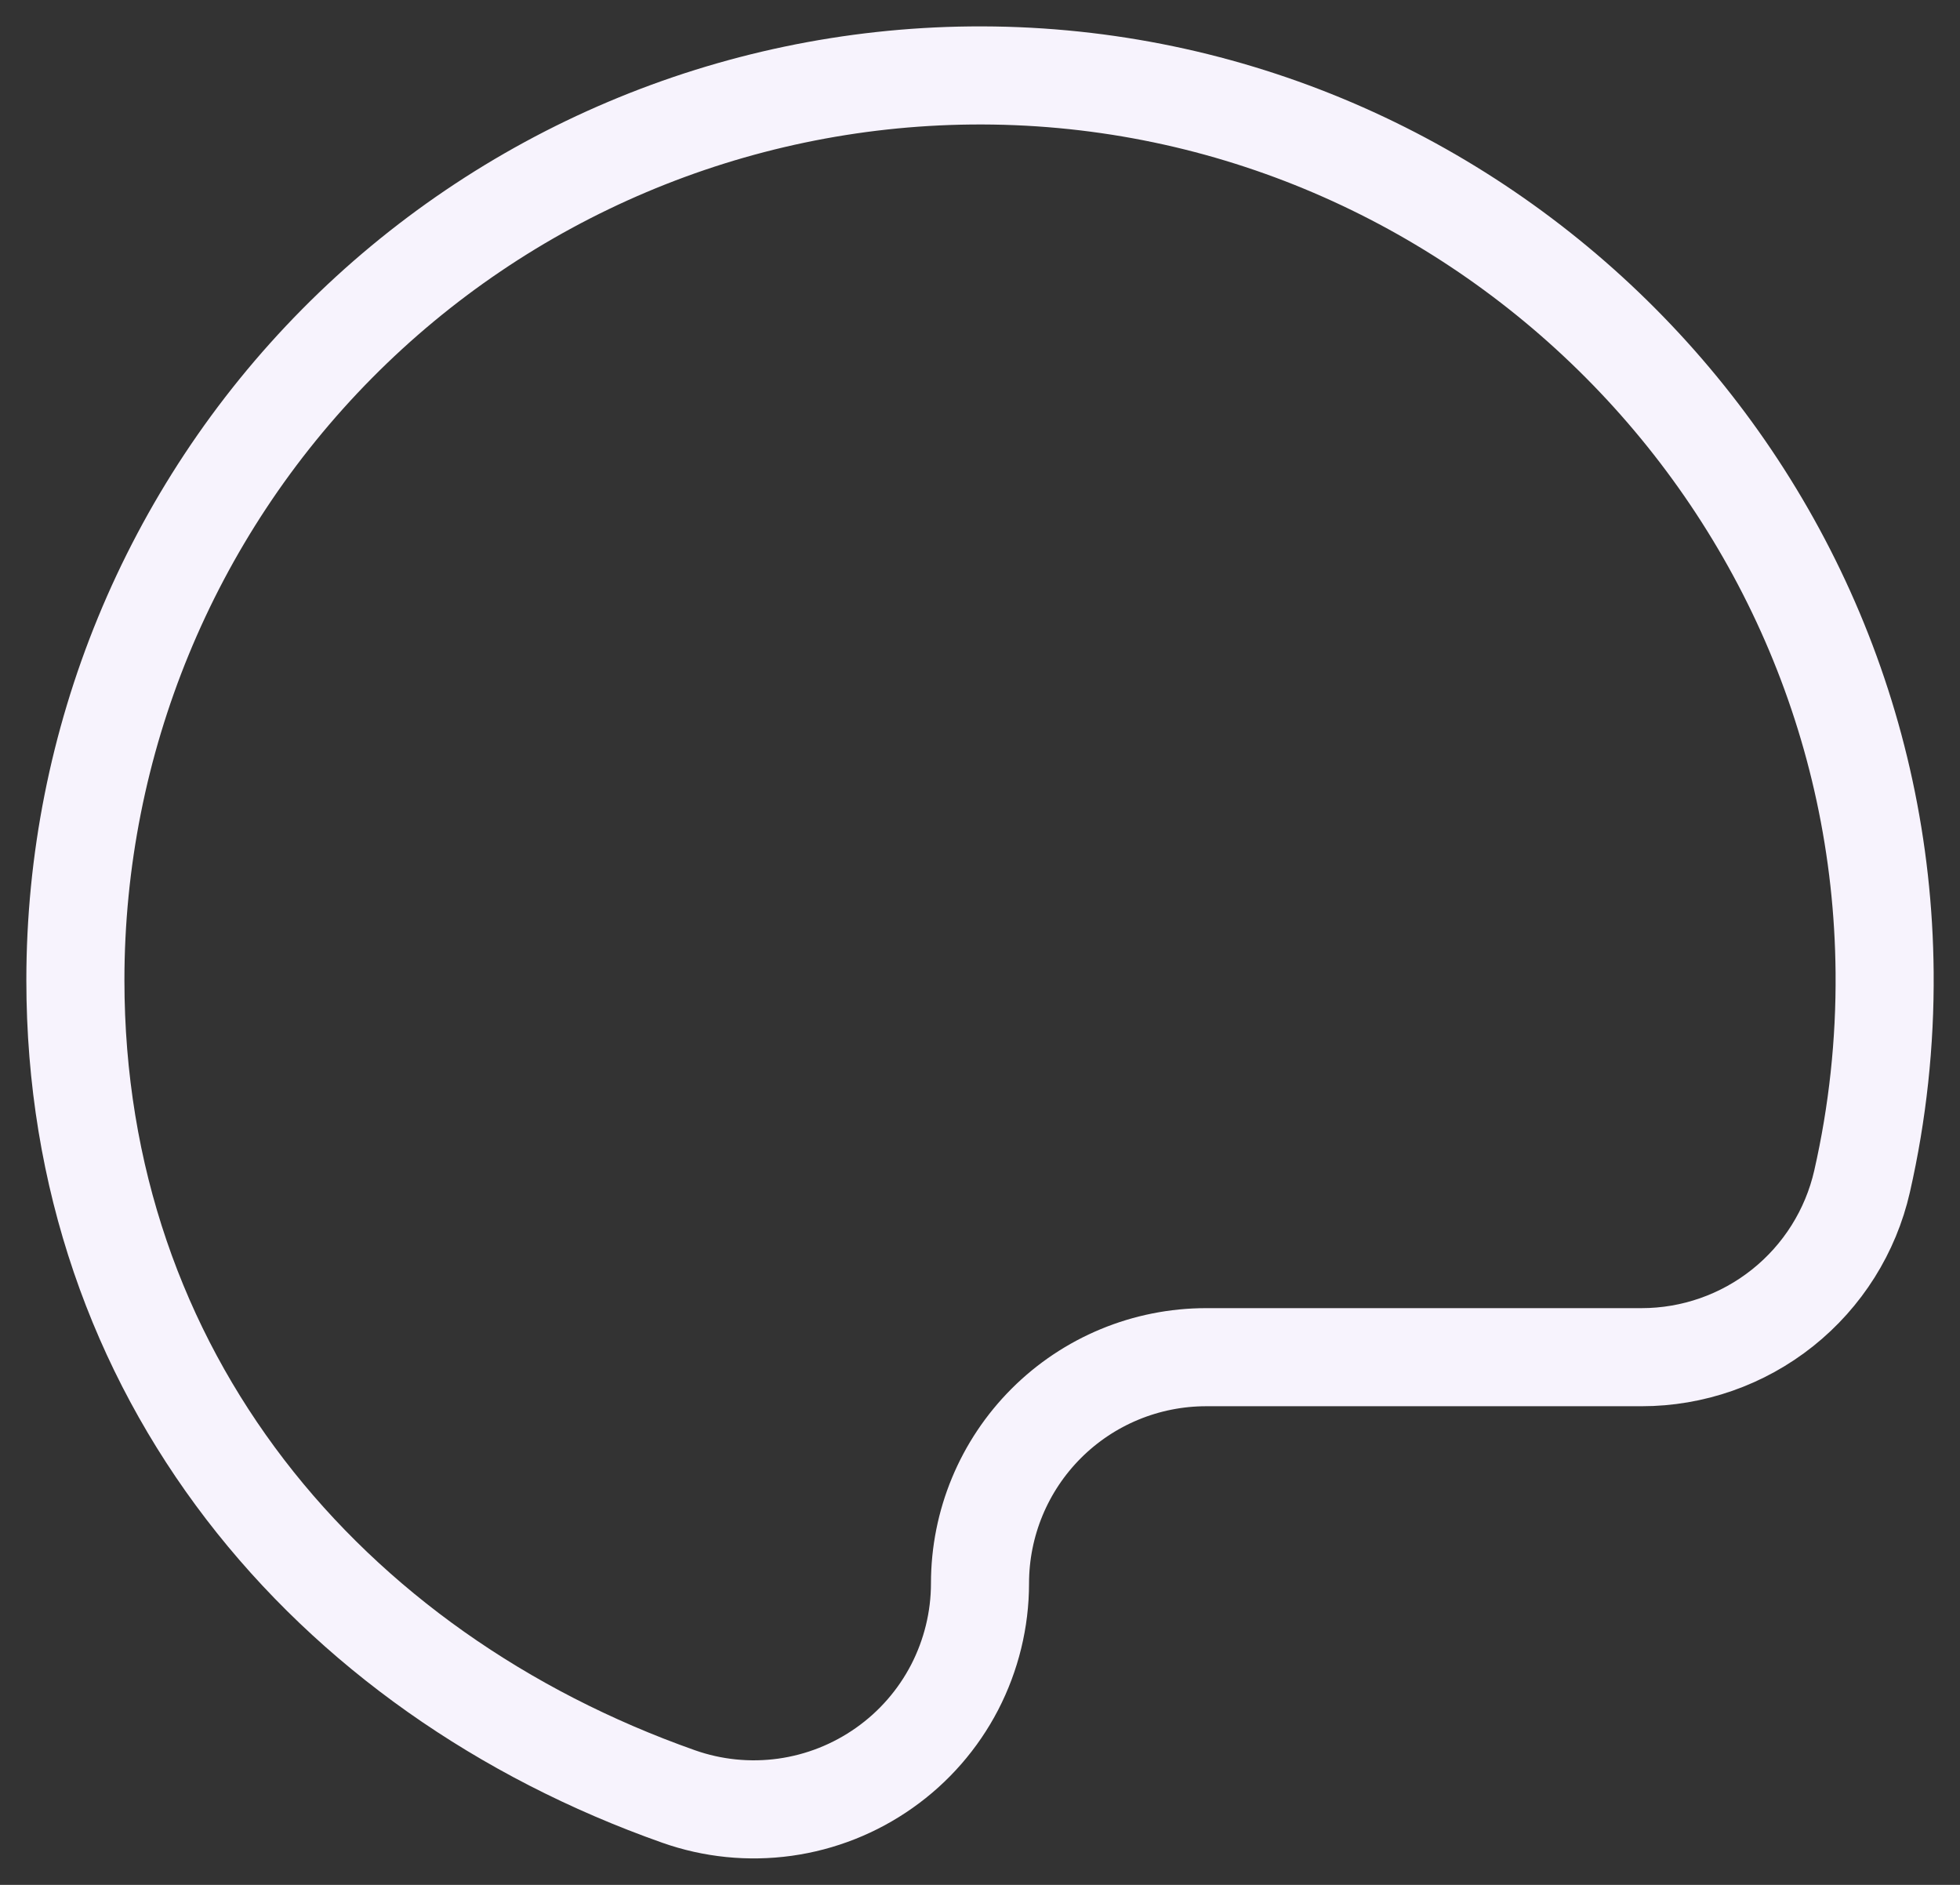 <?xml version="1.0" encoding="utf-8"?>
<svg xmlns="http://www.w3.org/2000/svg" fill="none" height="100%" overflow="visible" preserveAspectRatio="none" style="display: block;" viewBox="0 0 26 25" width="100%">
<rect x="0" y="0" width="26" height="25" fill="#333333" stroke="none"/>
<path d="M13 21.001C13 20.205 13.316 19.442 13.879 18.879C14.441 18.317 15.204 18.001 16 18.001H21.776C22.456 18.001 23.115 17.77 23.646 17.347C24.178 16.923 24.55 16.332 24.701 15.669C24.908 14.76 25.008 13.829 25 12.897C24.944 6.294 19.48 0.934 12.875 1.001C9.714 1.034 6.694 2.312 4.47 4.559C2.247 6.806 1 9.84 1 13.001C1 18.227 4.341 22.181 9 23.827C9.452 23.987 9.936 24.036 10.412 23.97C10.887 23.904 11.339 23.725 11.731 23.448C12.123 23.172 12.443 22.805 12.664 22.379C12.884 21.953 13 21.48 13 21.001Z" id="Vector" stroke="#F7F3FD" stroke-linecap="round" stroke-linejoin="round" stroke-width="1.301"/>
</svg>